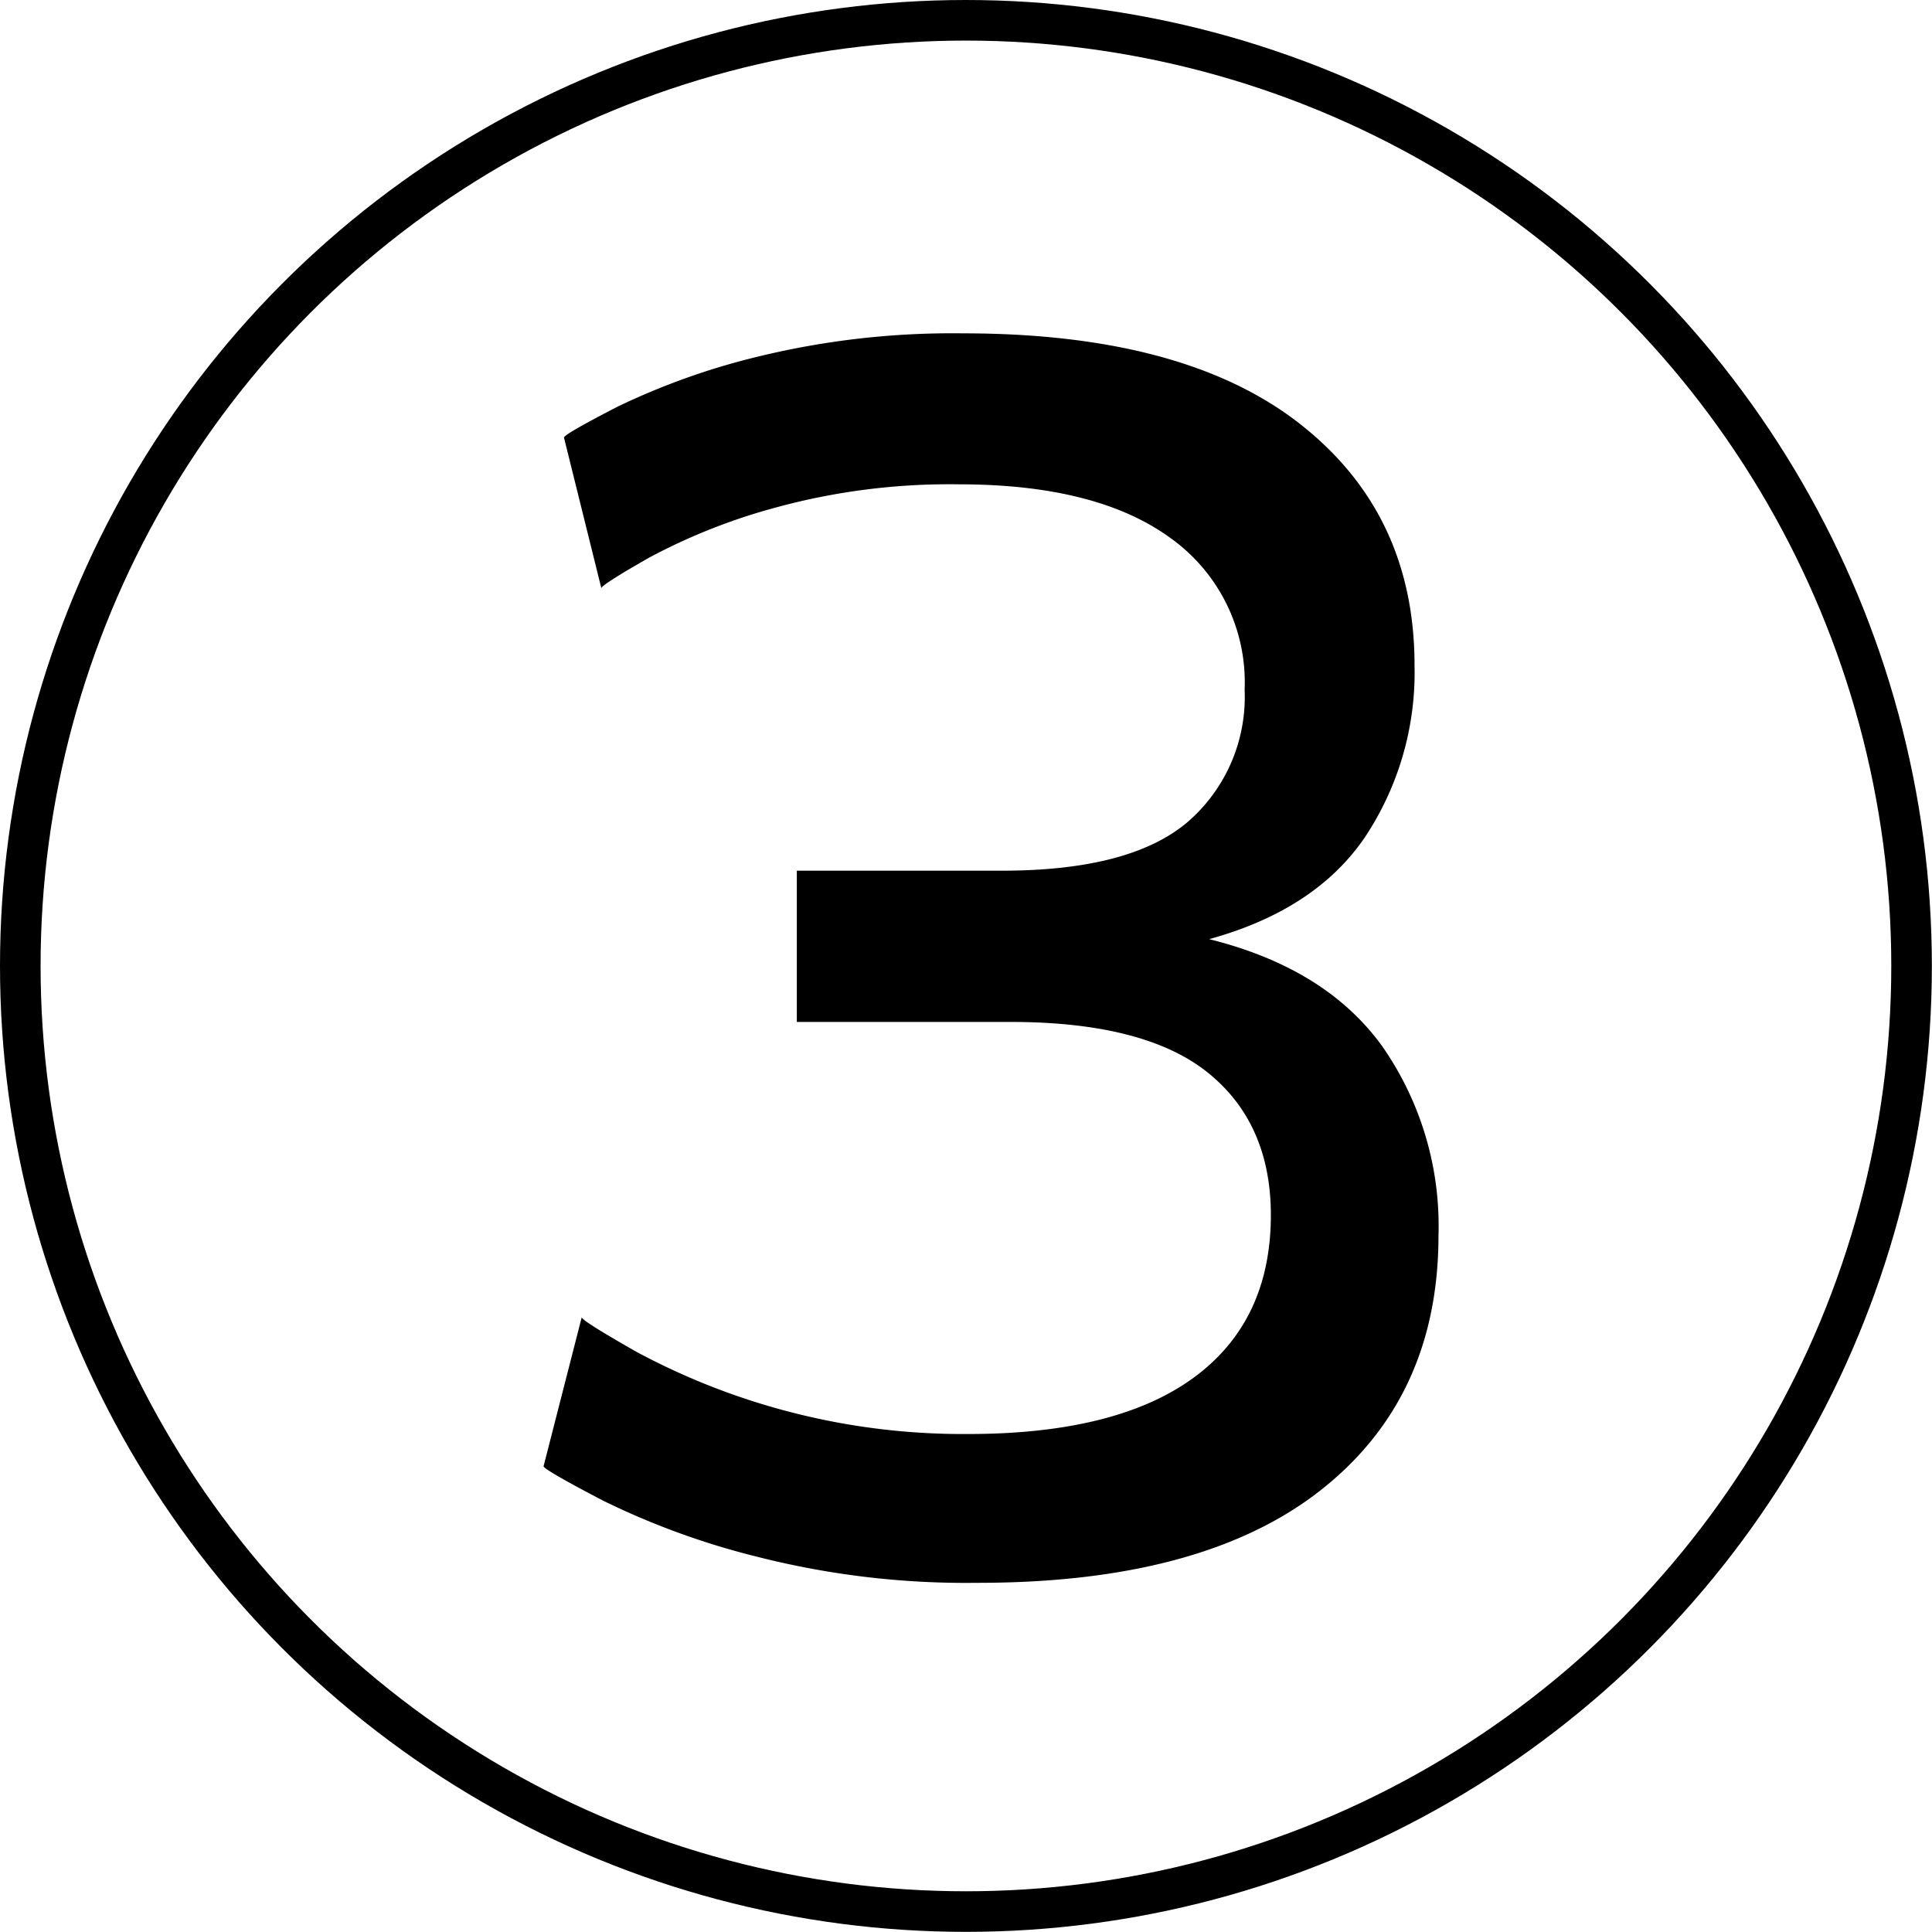 <?xml version="1.0" encoding="UTF-8"?> <svg xmlns="http://www.w3.org/2000/svg" viewBox="0 0 142.81 142.81"> <defs> <style>.cls-1{fill:none;stroke:#000;stroke-miterlimit:10;stroke-width:3px;}</style> </defs> <g id="Layer_2" data-name="Layer 2"> <g id="Layer_1-2" data-name="Layer 1"> <circle class="cls-1" cx="71.4" cy="71.4" r="69.9"></circle> <path d="M43,97.37c0,.17,1.32,1,4,2.53A51,51,0,0,0,71.55,106q11,0,16.69-4.17t5.7-12c0-4.55-1.57-8.07-4.68-10.56s-8-3.73-14.55-3.73H58.9V64.36H74.07q9.5,0,13.73-3.61A12.21,12.21,0,0,0,92,51a13.1,13.1,0,0,0-5.44-11.2q-5.44-4-15.69-4a48.71,48.71,0,0,0-13.47,1.7A44.11,44.11,0,0,0,48,41.21c-2.37,1.35-3.55,2.11-3.55,2.27L41.69,32.35c0-.17,1.31-.92,3.92-2.27a52.08,52.08,0,0,1,10.5-3.74,60.61,60.61,0,0,1,15.06-1.7q16.31,0,24.85,6.64t8.54,17.9a22,22,0,0,1-3.67,12.71q-3.66,5.37-11.51,7.53,8.61,2.14,12.78,7.9a23.2,23.2,0,0,1,4.17,14q0,12-8.73,18.85T72.18,117A62.51,62.51,0,0,1,56,115.08a56.68,56.68,0,0,1-11.45-4.17q-4.36-2.28-4.37-2.53Z"></path> </g> </g> </svg> 